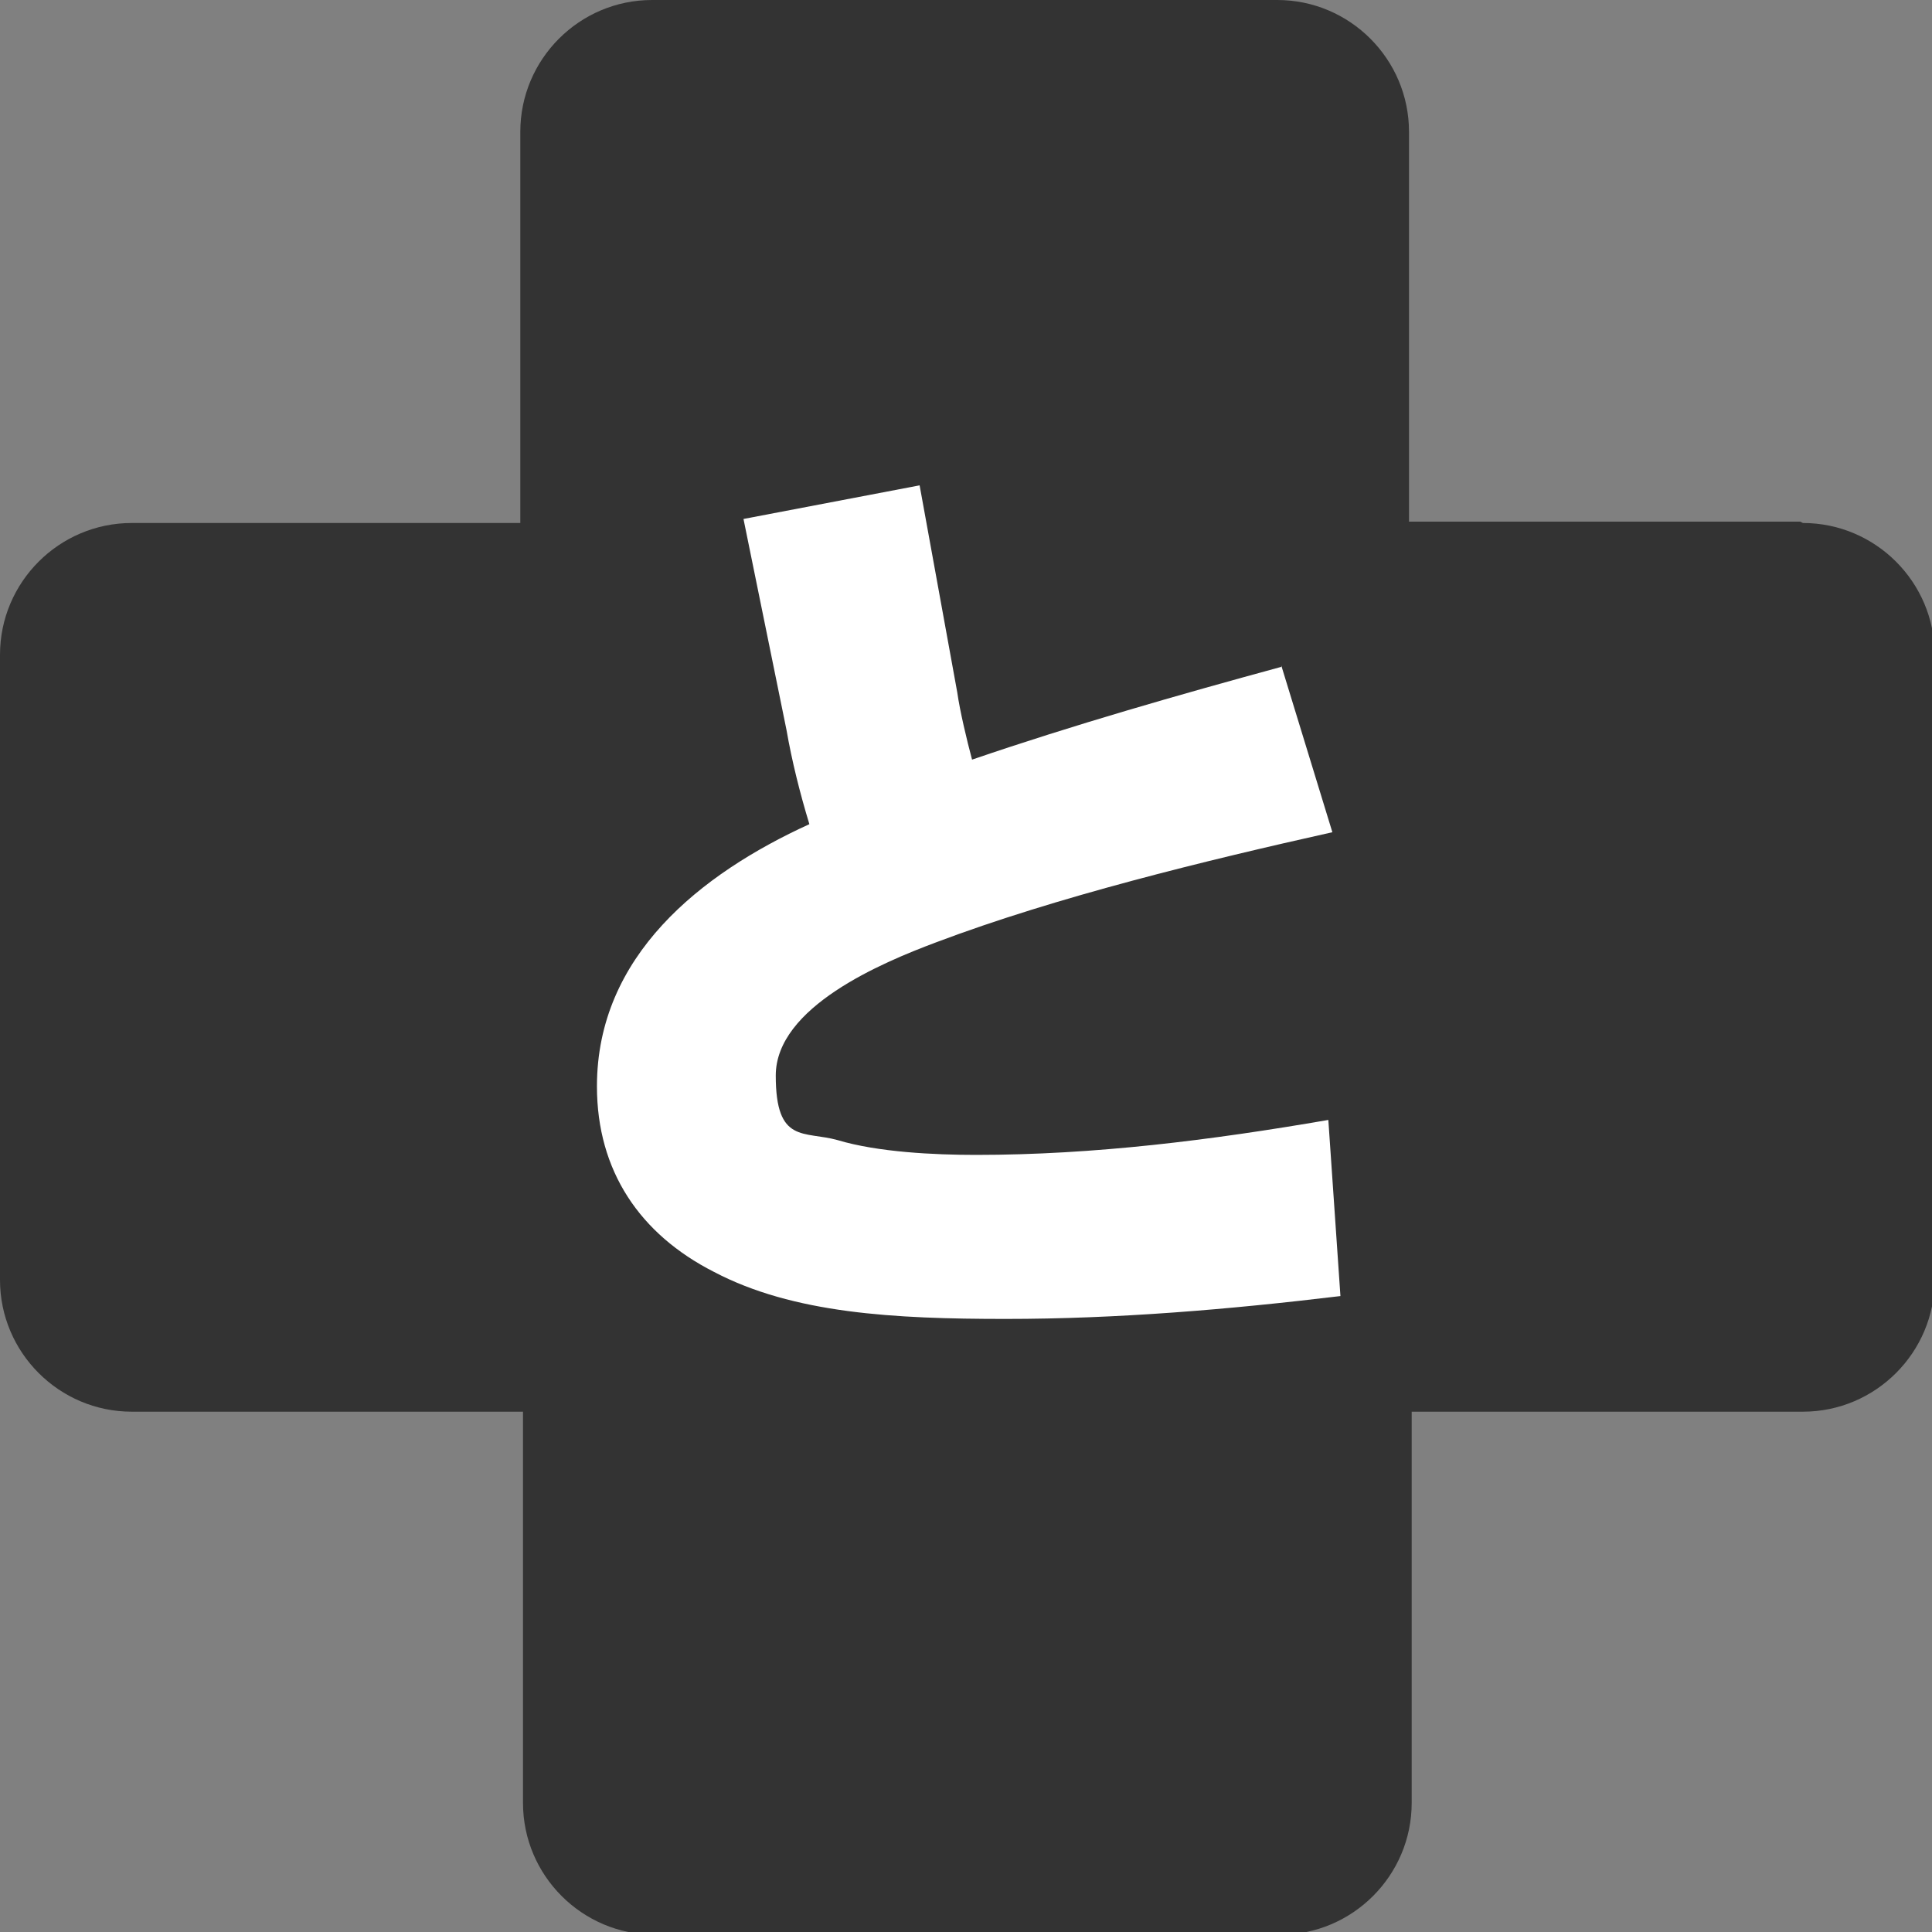 <?xml version="1.0" encoding="UTF-8"?>
<svg id="contents" xmlns="http://www.w3.org/2000/svg" version="1.1" viewBox="0 0 143.7 143.7">
  <rect x="0" y="0" width="143.7" height="143.7" fill="#808080" stroke="none"/>
  <!-- Generator: Adobe Illustrator 29.2.1, SVG Export Plug-In . SVG Version: 2.1.0 Build 116)  -->
  <defs>
    <style>
      .st0 {
        fill: #fff;
      }

      .st1 {
        fill: #333;
      }
    </style>
  </defs>
  <path class="st1" d="M133.9,38.8h-29.1V9.8c0-5.4-4.4-9.8-9.8-9.8h-46.5c-5.4,0-9.8,4.4-9.8,9.8v29.1H9.8c-5.4,0-9.8,4.4-9.8,9.8v46.5c0,5.4,4.4,9.8,9.8,9.8h29.1v29.1c0,5.4,4.4,9.8,9.8,9.8h46.5c5.4,0,9.8-4.4,9.8-9.8v-29.1h29.1c5.4,0,9.8-4.4,9.8-9.8v-46.5c0-5.4-4.4-9.8-9.8-9.8Z"/>
  <path class="st0" d="M95.3,49.5l3.8,12.4c-9.4,2.1-20.5,4.8-29.5,8.2-4,1.5-11.9,4.8-11.9,9.9s2.1,4.1,4.6,4.8c3,.9,7.2,1.1,10.3,1.1,8.8,0,17.5-1.1,26.2-2.6l.9,13.1c-8.3,1-16.6,1.7-24.9,1.7s-15.8-.4-21.7-3.5c-5.5-2.8-8.7-7.5-8.7-13.8,0-9.7,7.7-15.8,15.8-19.5-.7-2.3-1.3-4.7-1.7-7l-3.2-15.7,13.1-2.5,2.8,15.4c.2,1.4.7,3.5,1.1,5,7.6-2.6,15.3-4.8,23-6.9Z"/>
</svg>